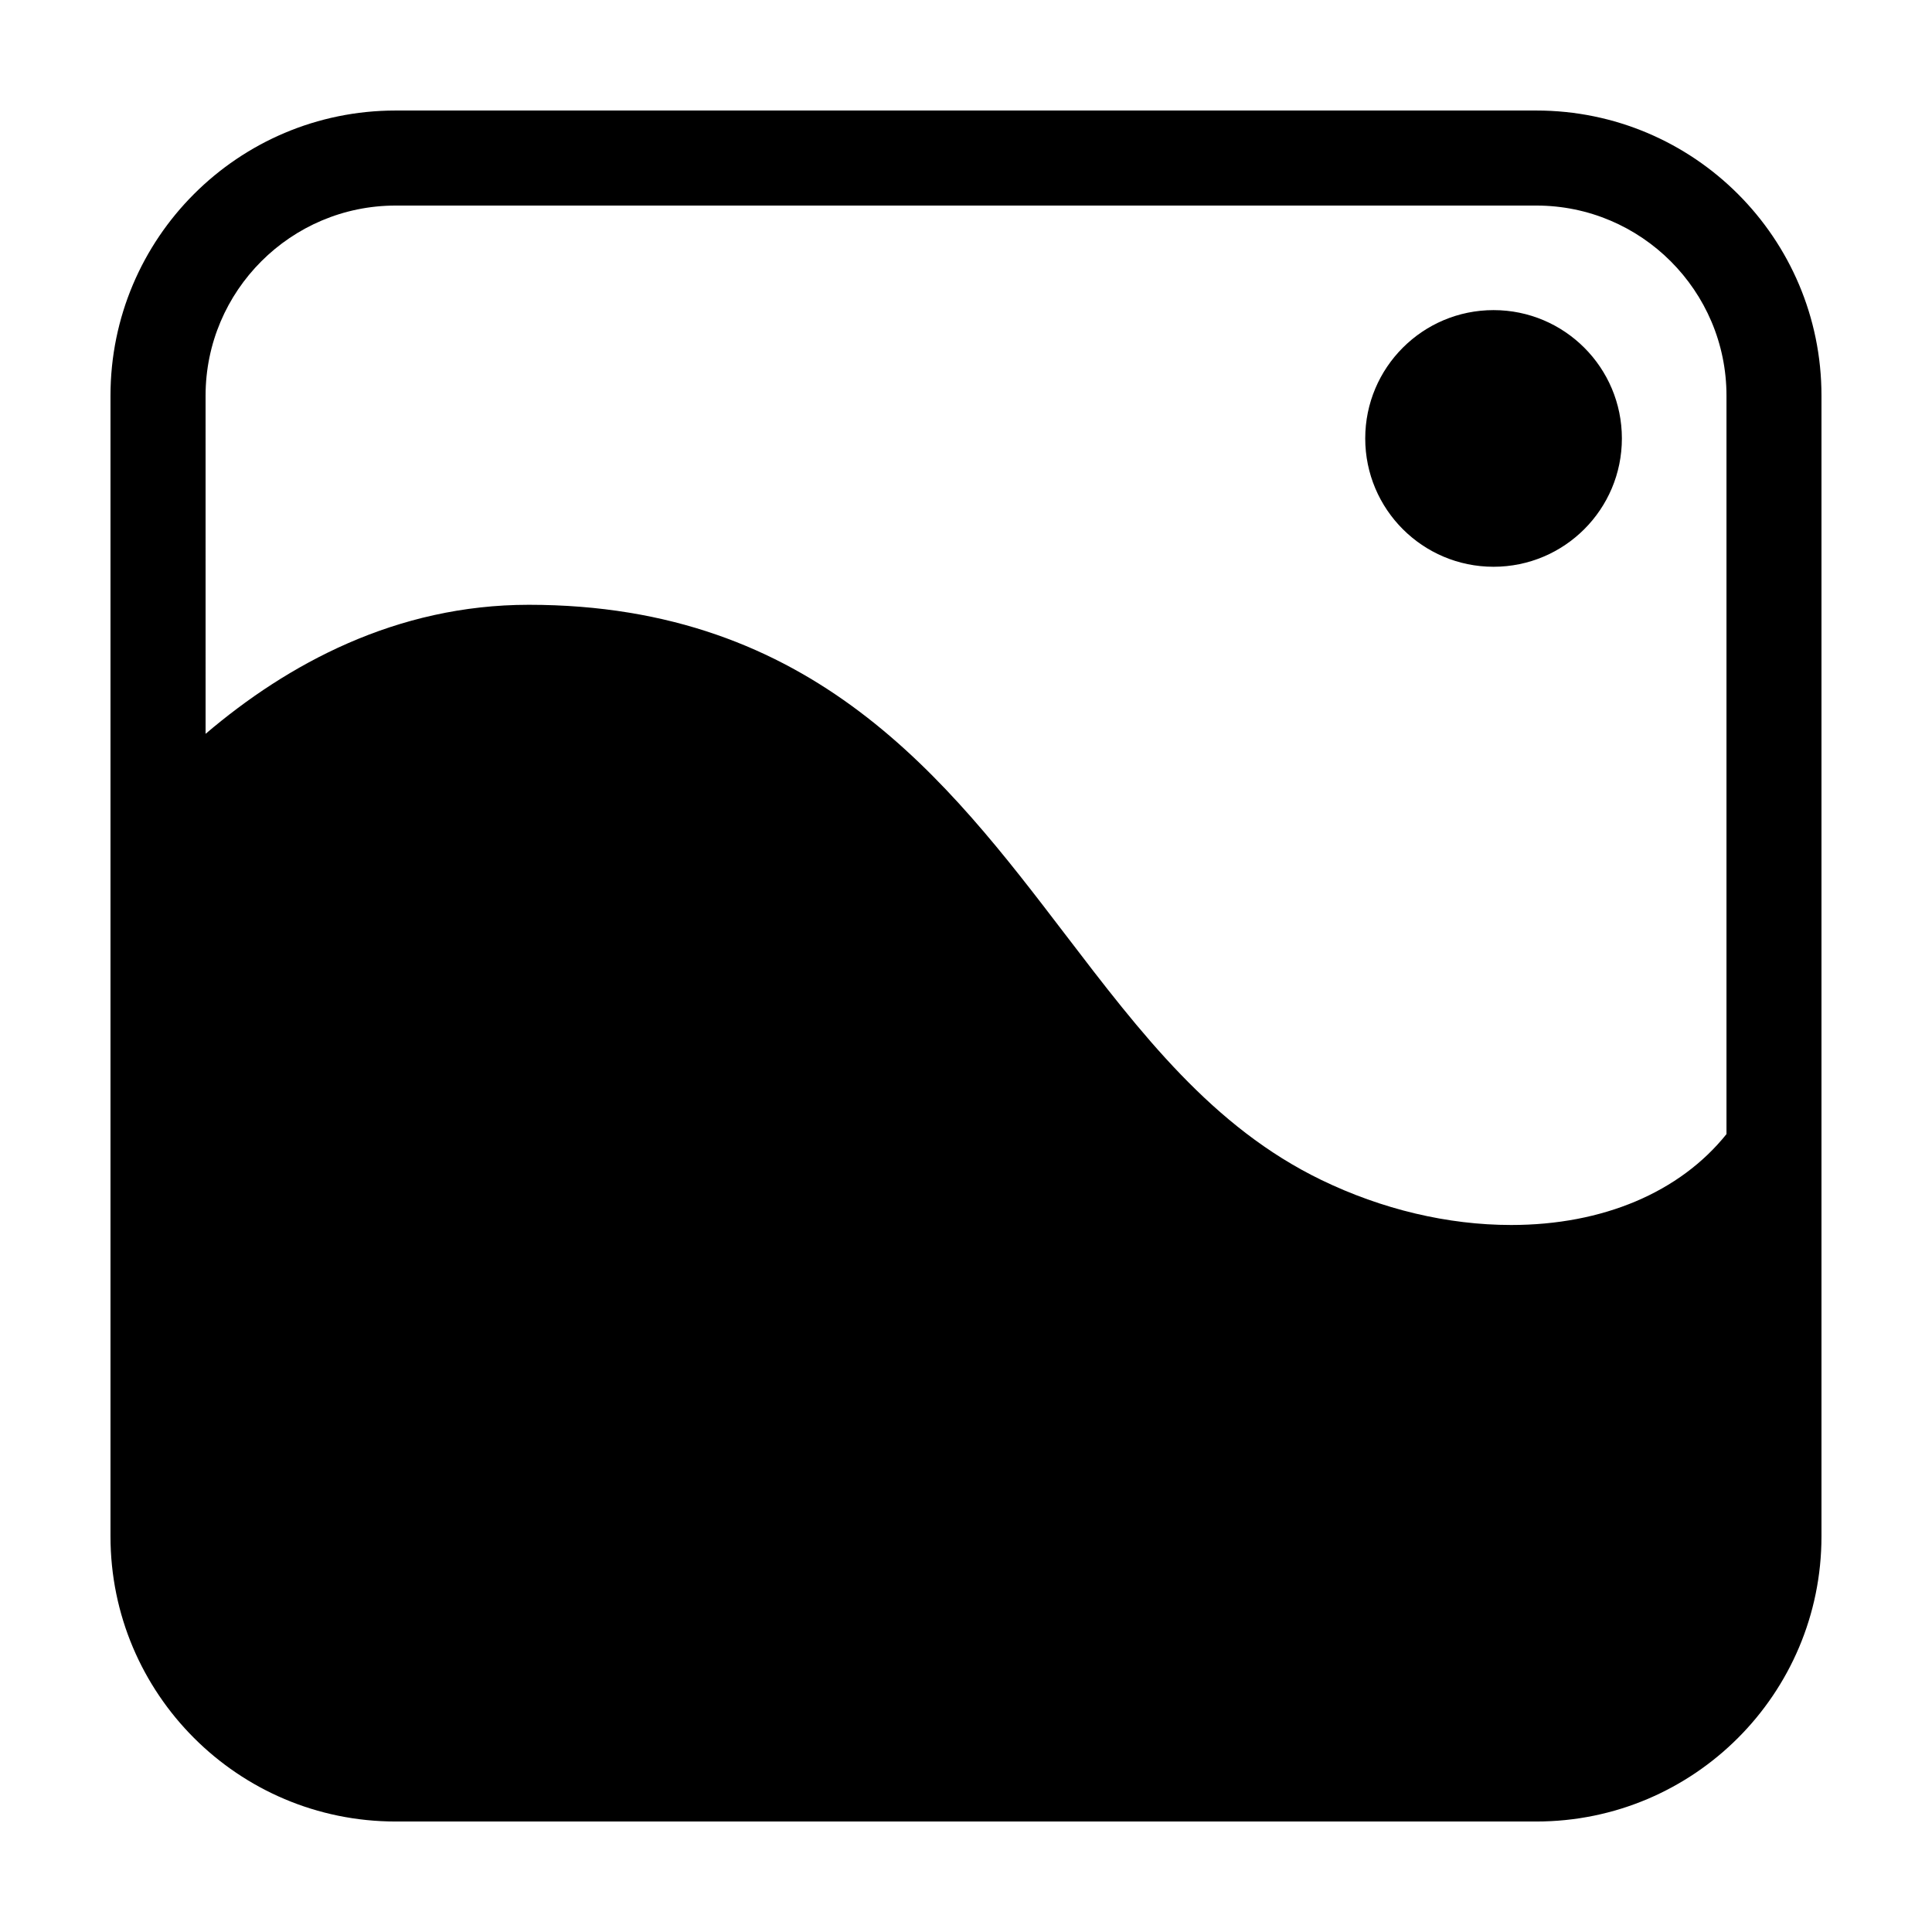 <?xml version="1.0" encoding="UTF-8"?>
<!-- Uploaded to: SVG Repo, www.svgrepo.com, Generator: SVG Repo Mixer Tools -->
<svg fill="#000000" width="800px" height="800px" version="1.1" viewBox="144 144 512 512" xmlns="http://www.w3.org/2000/svg">
 <path d="m551.14 173.29h-302.29c-41.742 0-75.57 33.828-75.57 75.57v302.29c0 41.73 33.832 75.57 75.57 75.57h302.29c41.742 0 75.57-33.84 75.57-75.57v-302.29c0-41.742-33.828-75.57-75.57-75.57zm-352.66 75.57c0-27.781 22.602-50.383 50.383-50.383h302.29c27.781 0 50.383 22.602 50.383 50.383v195.69c-12.332 15.391-32.734 24.086-57.051 24.086-16.809 0-34.219-4.133-50.355-11.949-28.812-13.969-47.781-38.809-67.867-65.105-31.254-40.922-66.672-87.305-142.13-87.305-35.152 0-63.938 15.707-85.648 34.195zm307.32 11.332c0-18.781 15.227-34.008 34.008-34.008s34.008 15.227 34.008 34.008-15.227 34.008-34.008 34.008-34.008-15.227-34.008-34.008z"/>
</svg>